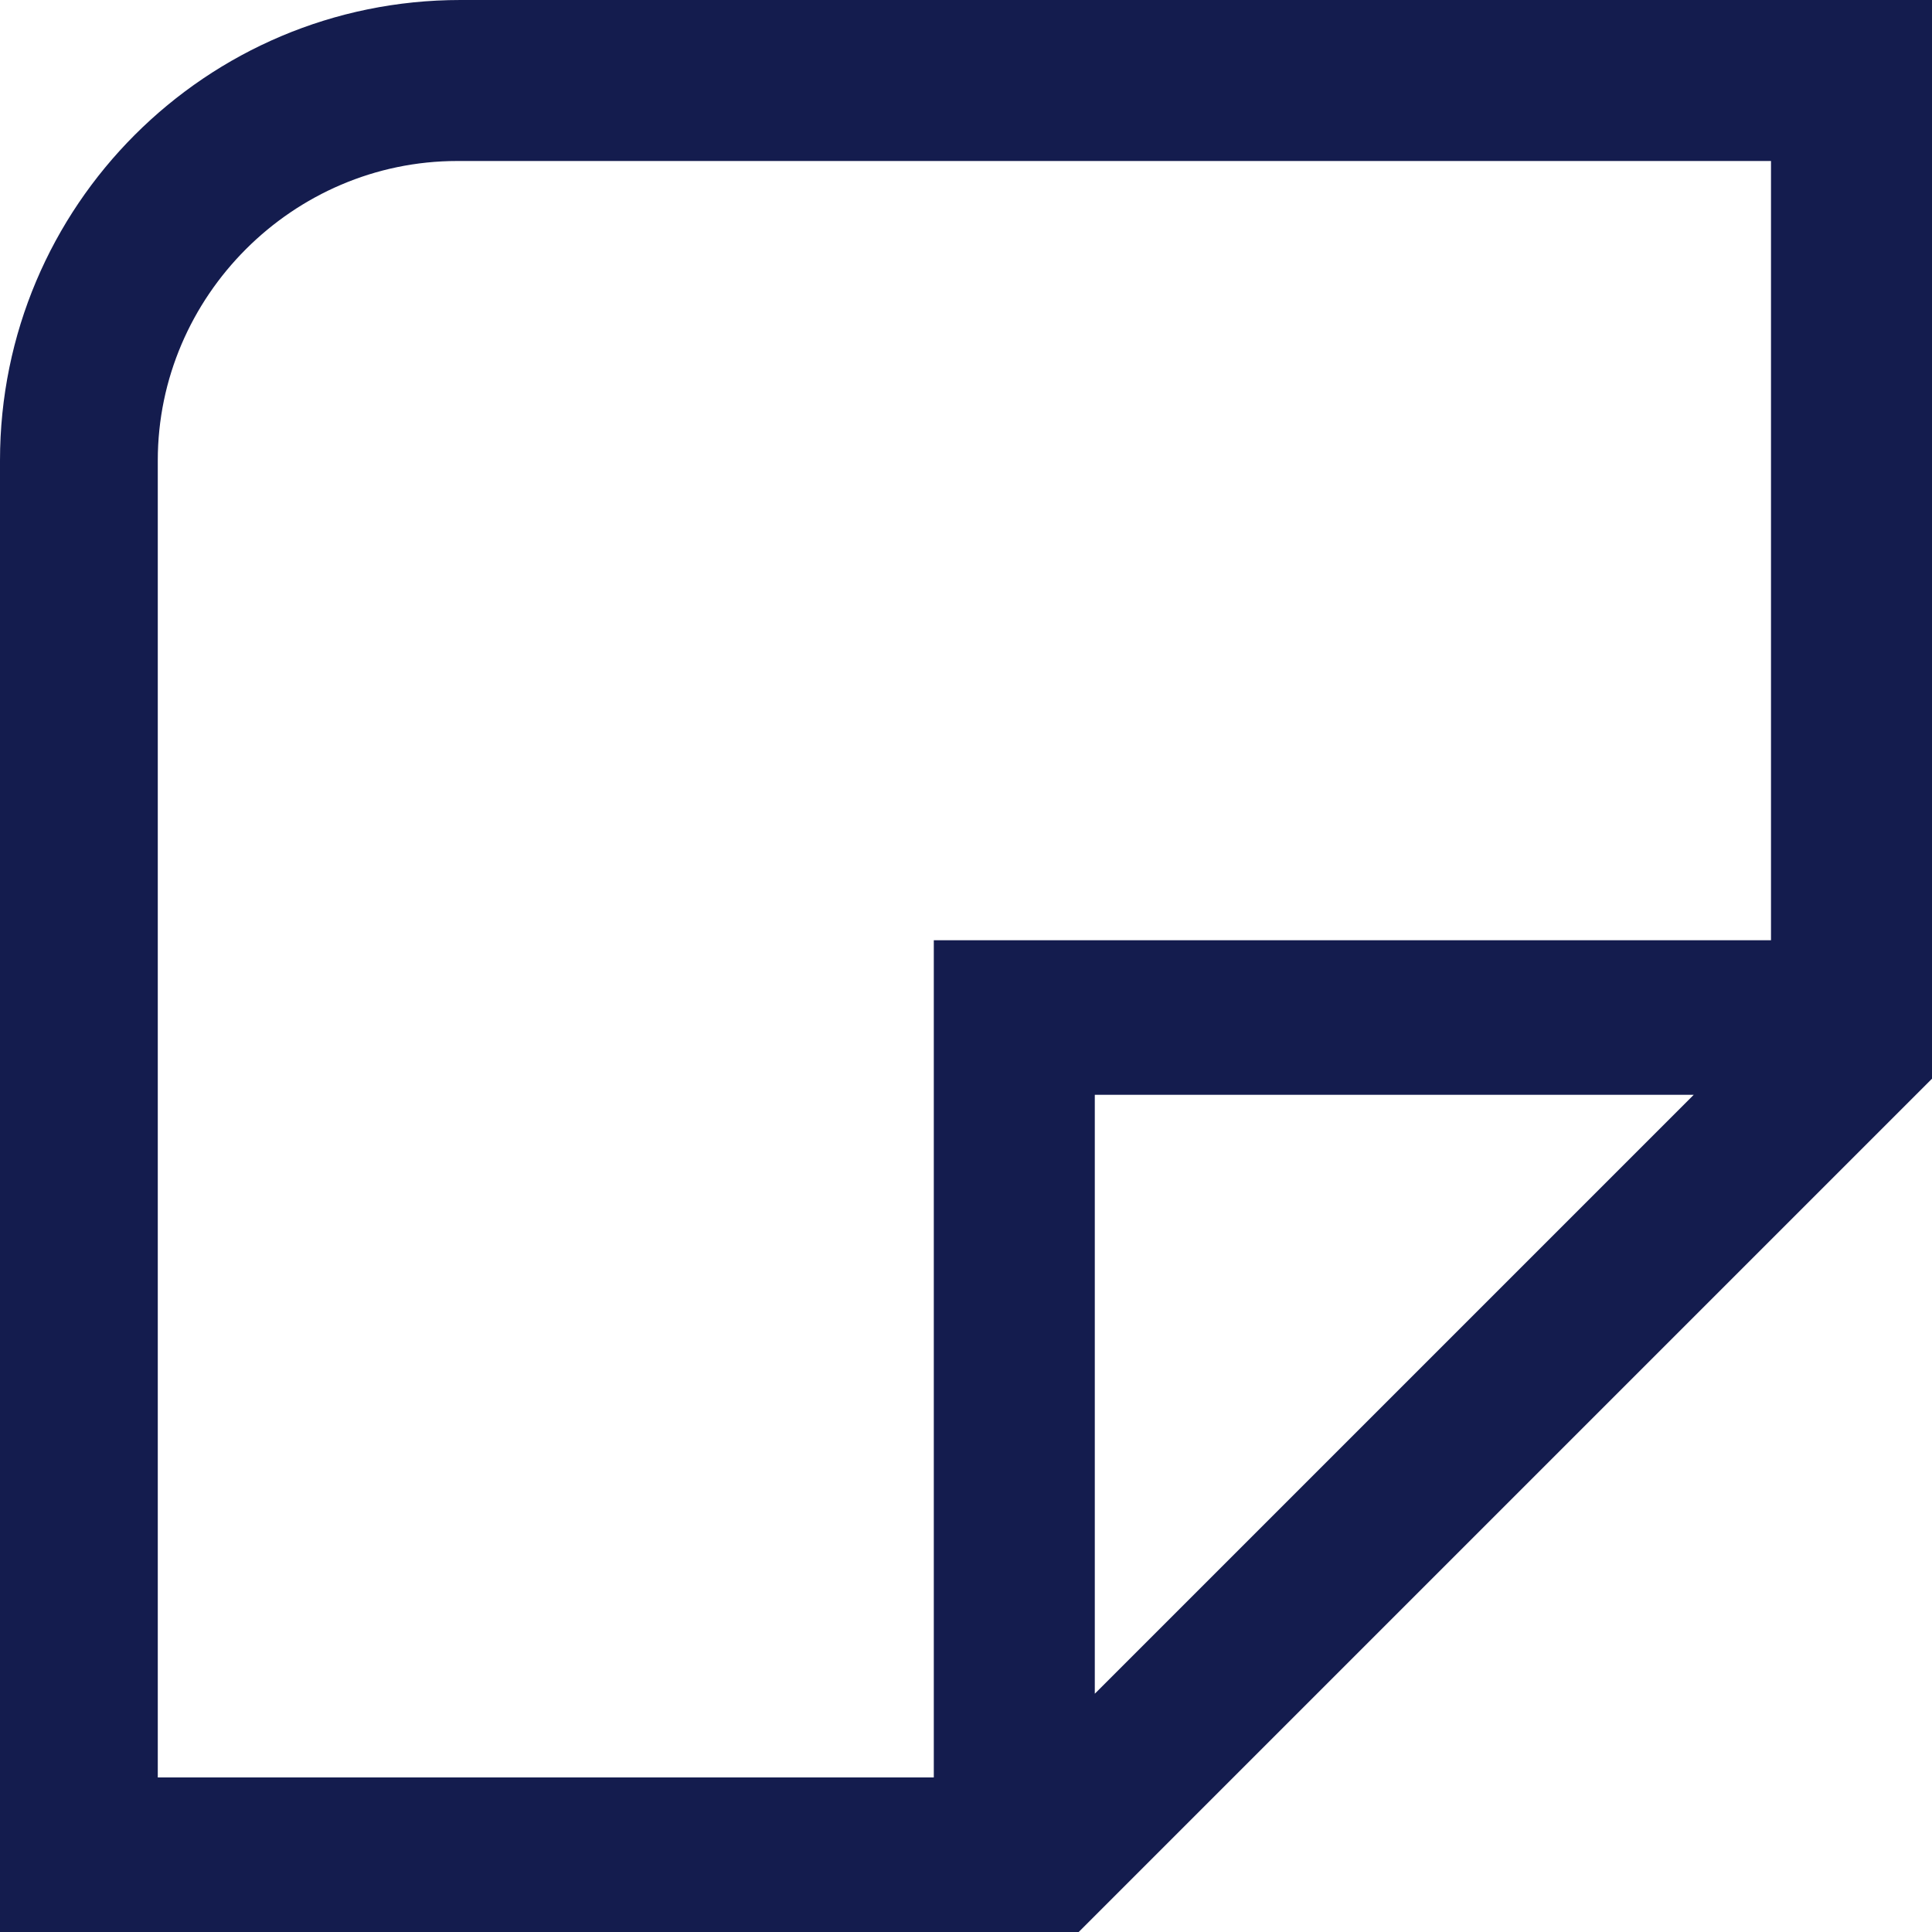 <svg viewBox="0 0 60 60" height="60" width="60" version="1.1" xmlns="http://www.w3.org/2000/svg" data-sanitized-data-name="Layer 1" data-name="Layer 1" id="Layer_1">
  <path d="M55.1,0H14.3C6.4,0,0,6.4,0,14.3v45.7h33.5l1.5-1.5,23.5-23.5,1.5-1.5V0h-4.9ZM4.9,14.3c0-5.1,4.2-9.3,9.3-9.3h40.8v24.2h-26v26H4.9V14.3ZM34,52.6v-18.6h18.6l-18.6,18.6Z" fill="#141c4e" class="cls-1"></path>
</svg>